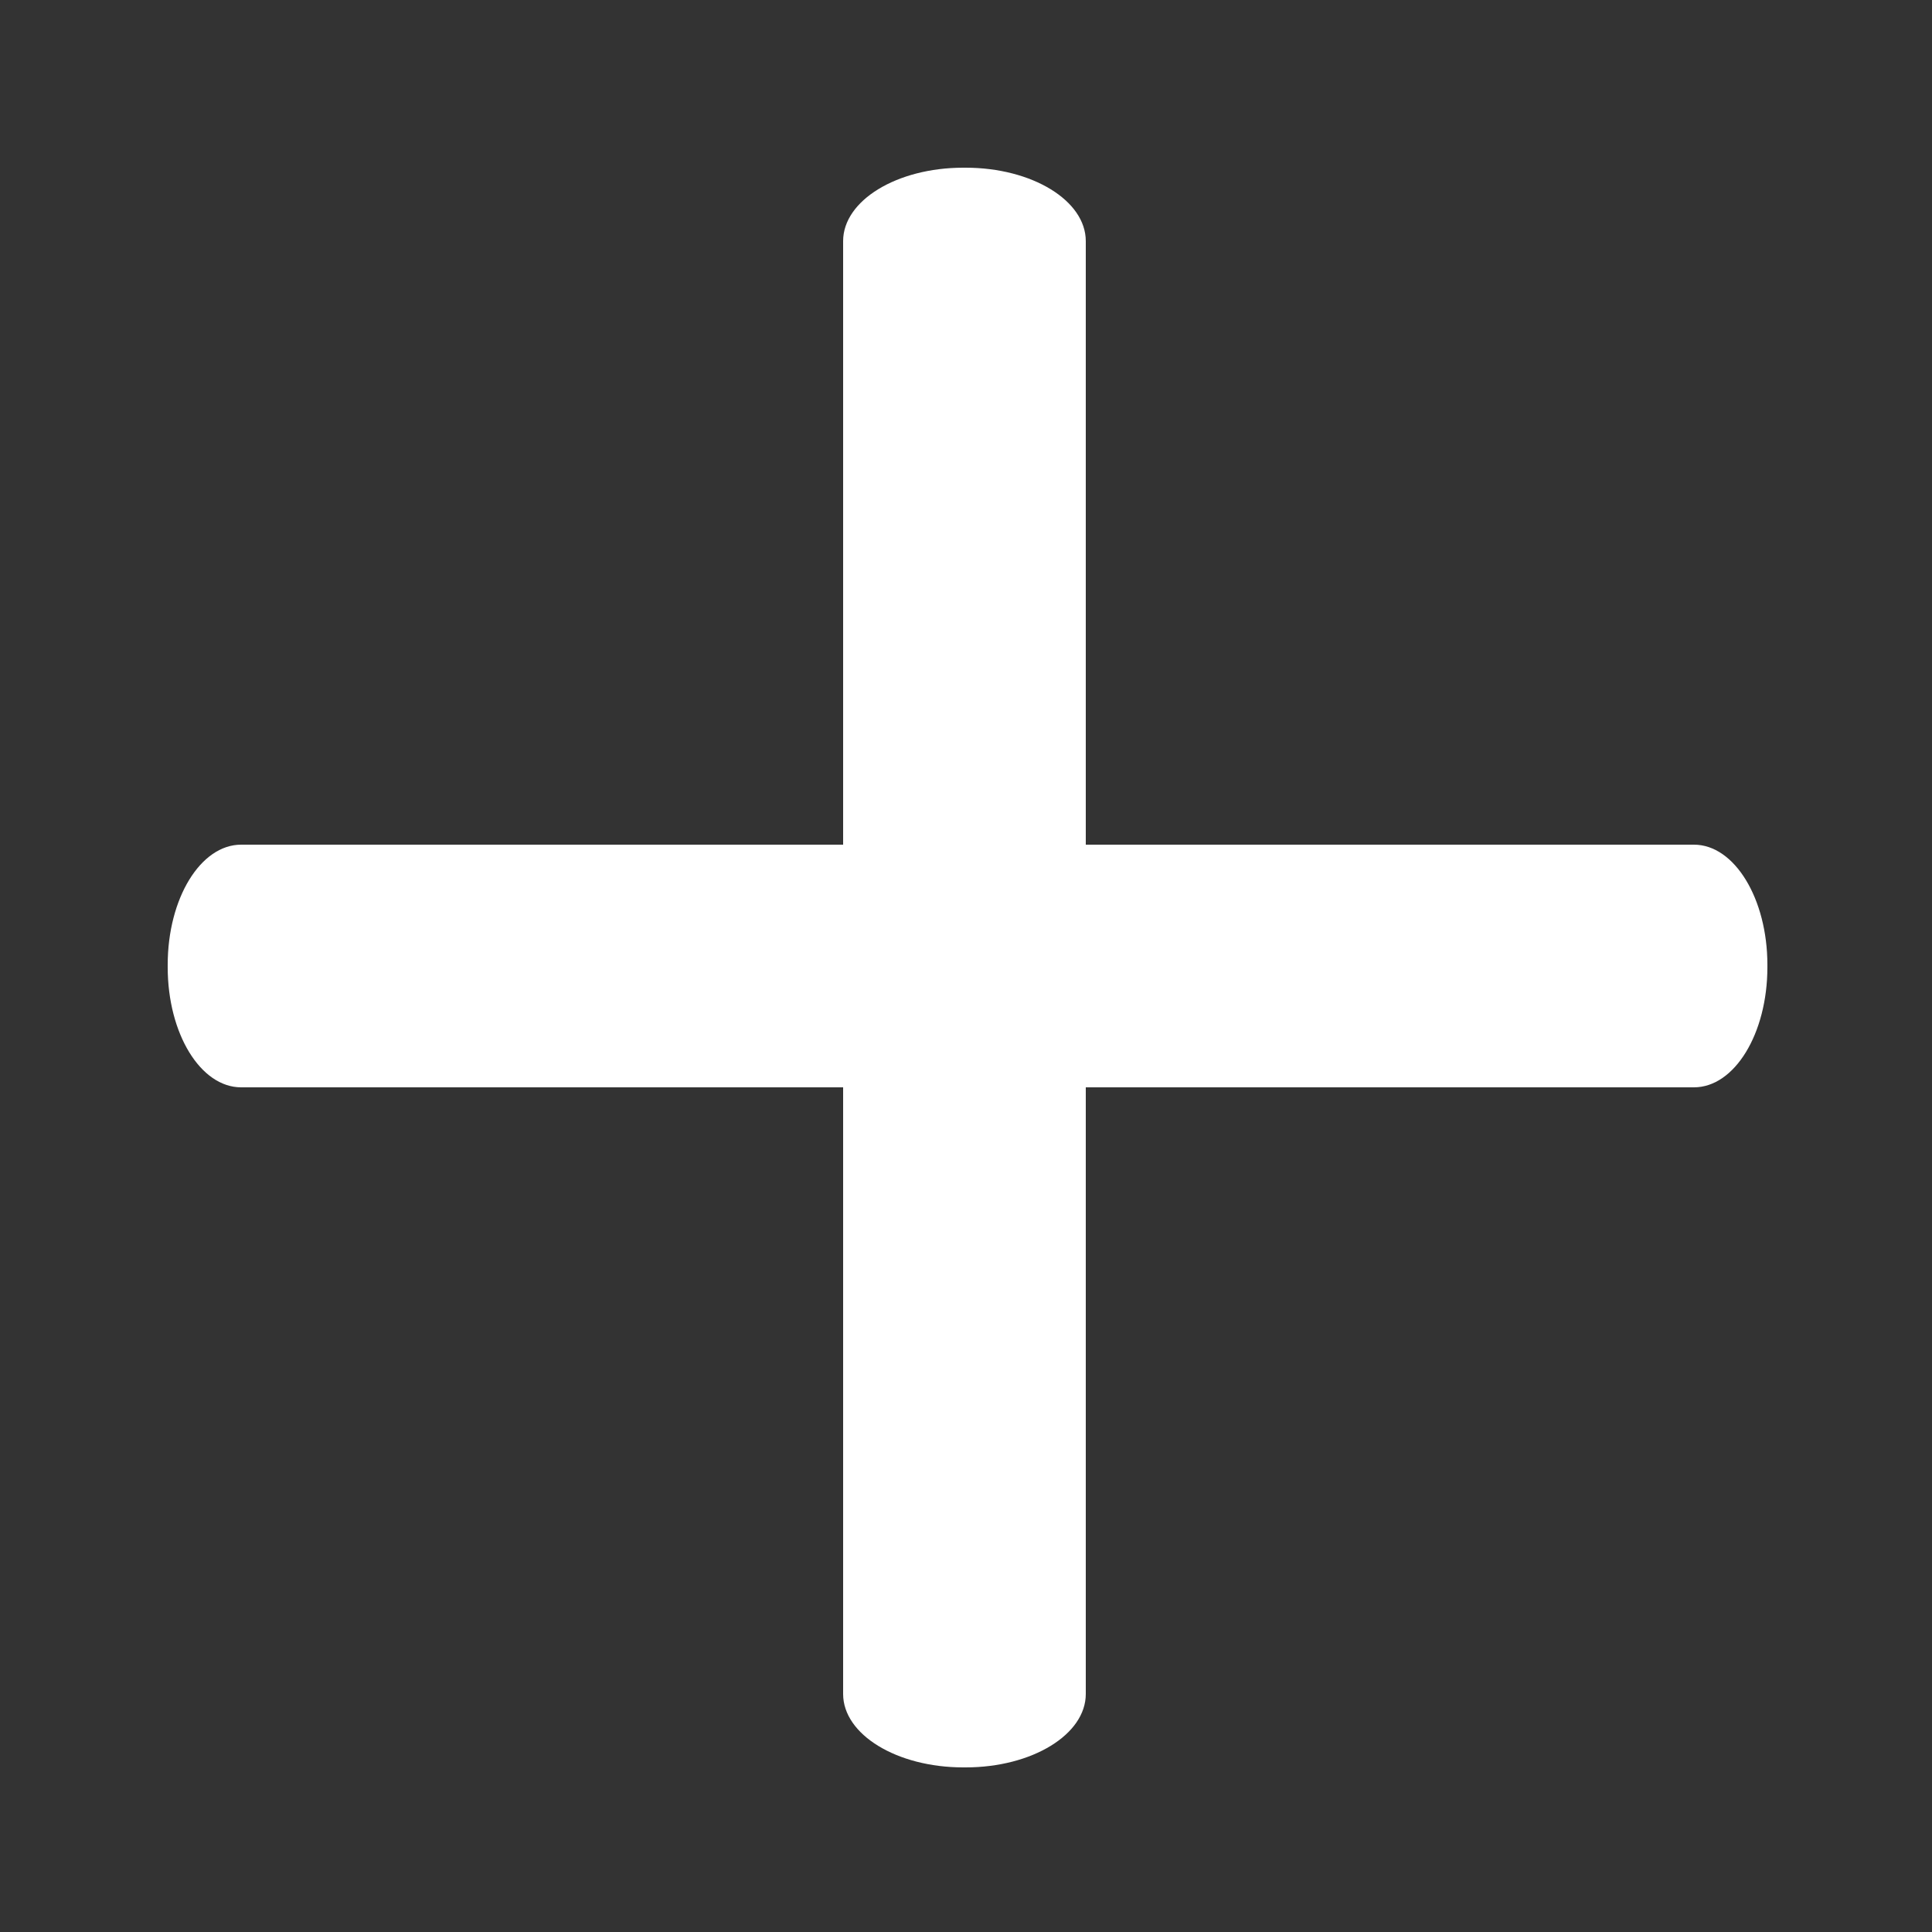 <?xml version="1.0" encoding="utf-8"?>
<!-- Generator: Adobe Illustrator 17.1.0, SVG Export Plug-In . SVG Version: 6.00 Build 0)  -->
<!DOCTYPE svg PUBLIC "-//W3C//DTD SVG 1.1//EN" "http://www.w3.org/Graphics/SVG/1.1/DTD/svg11.dtd">
<svg version="1.1" id="Layer_1" xmlns="http://www.w3.org/2000/svg" xmlns:xlink="http://www.w3.org/1999/xlink" x="0px" y="0px"
	 viewBox="0 0 500 500" enable-background="new 0 0 500 500" xml:space="preserve">
<rect x="0" y="0" width="500" height="500" fill="#333333" stroke="none"/>
<path fill="#FFFFFF" d="M438.4,218.6l-157.4,0V62.4c0-10.5-13.9-19-31.1-19h-0.6c-17.2,0-31.1,8.5-31.1,19v156.2l-155.8,0
	c-10.5,0-19,13.9-19,31.1v0.6c0,17.2,8.5,31.1,19,31.1l155.8,0v157c0,10.5,13.9,19,31.1,19h0.6c17.2,0,31.1-8.5,31.1-19v-157
	l157.4,0c10.5,0,19-13.9,19-31.1v-0.6C457.4,232.6,448.9,218.6,438.4,218.6z"/>
</svg>

